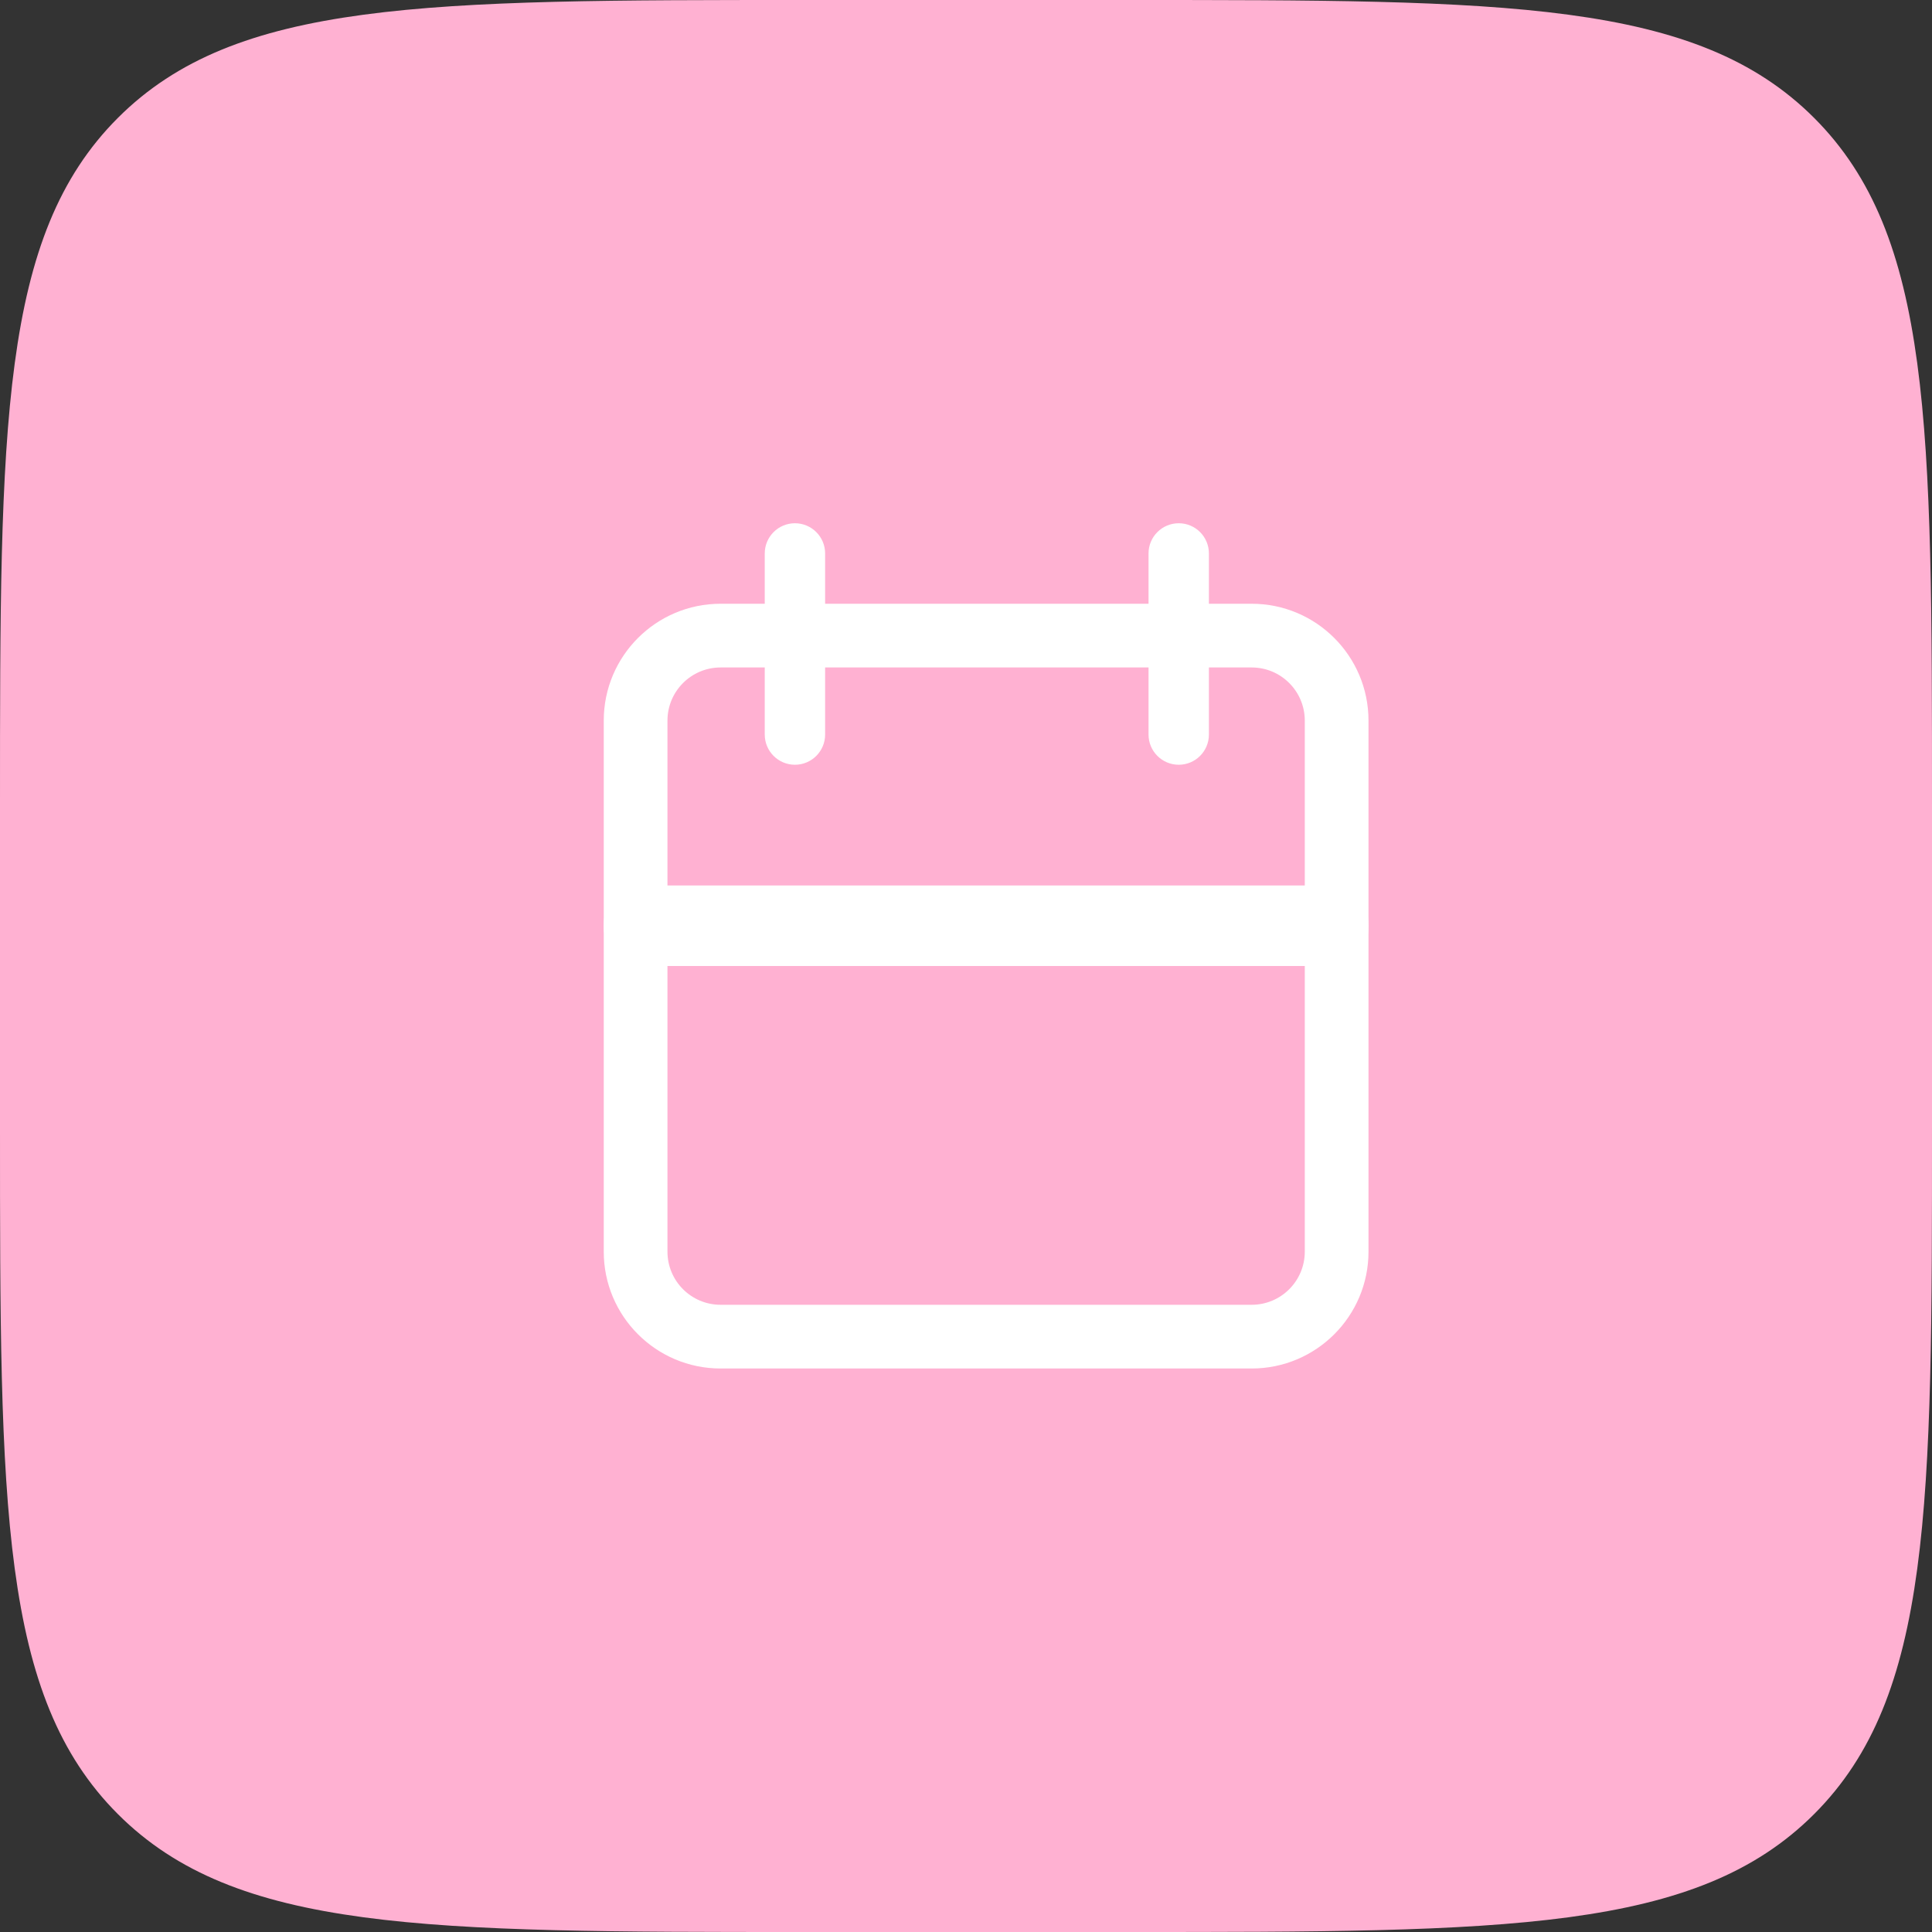<svg width="48" height="48" viewBox="0 0 48 48" fill="none" xmlns="http://www.w3.org/2000/svg">
<rect x="0" y="0" width="48" height="48" fill="#333333" stroke="none"/>
<path d="M0 20C0 10.572 0 5.858 2.929 2.929C5.858 0 10.572 0 20 0H28C37.428 0 42.142 0 45.071 2.929C48 5.858 48 10.572 48 20V28C48 37.428 48 42.142 45.071 45.071C42.142 48 37.428 48 28 48H20C10.572 48 5.858 48 2.929 45.071C0 42.142 0 37.428 0 28V20Z" fill="#FFB1D2"/>
<path fill-rule="evenodd" clip-rule="evenodd" d="M17.903 16.583C17.174 16.583 16.583 17.174 16.583 17.903V31.097C16.583 31.826 17.174 32.417 17.903 32.417H31.097C31.826 32.417 32.417 31.826 32.417 31.097V17.903C32.417 17.174 31.826 16.583 31.097 16.583H17.903ZM15 17.903C15 16.3 16.3 15 17.903 15L31.097 15C32.7 15 34 16.3 34 17.903V31.097C34 32.7 32.7 34 31.097 34H17.903C16.3 34 15 32.7 15 31.097V17.903Z" fill="white"/>
<path fill-rule="evenodd" clip-rule="evenodd" d="M29.285 13C29.7 13 30.035 13.336 30.035 13.75L30.035 18.25C30.035 18.664 29.7 19 29.285 19C28.871 19 28.535 18.664 28.535 18.25L28.535 13.75C28.535 13.336 28.871 13 29.285 13Z" fill="white"/>
<path fill-rule="evenodd" clip-rule="evenodd" d="M19.75 13C20.164 13 20.5 13.336 20.5 13.75V18.25C20.5 18.664 20.164 19 19.75 19C19.336 19 19 18.664 19 18.25V13.75C19 13.336 19.336 13 19.75 13Z" fill="white"/>
<path fill-rule="evenodd" clip-rule="evenodd" d="M15 23C15 22.448 15.315 22 15.704 22H33.296C33.685 22 34 22.448 34 23C34 23.552 33.685 24 33.296 24H15.704C15.315 24 15 23.552 15 23Z" fill="white"/>
</svg>

